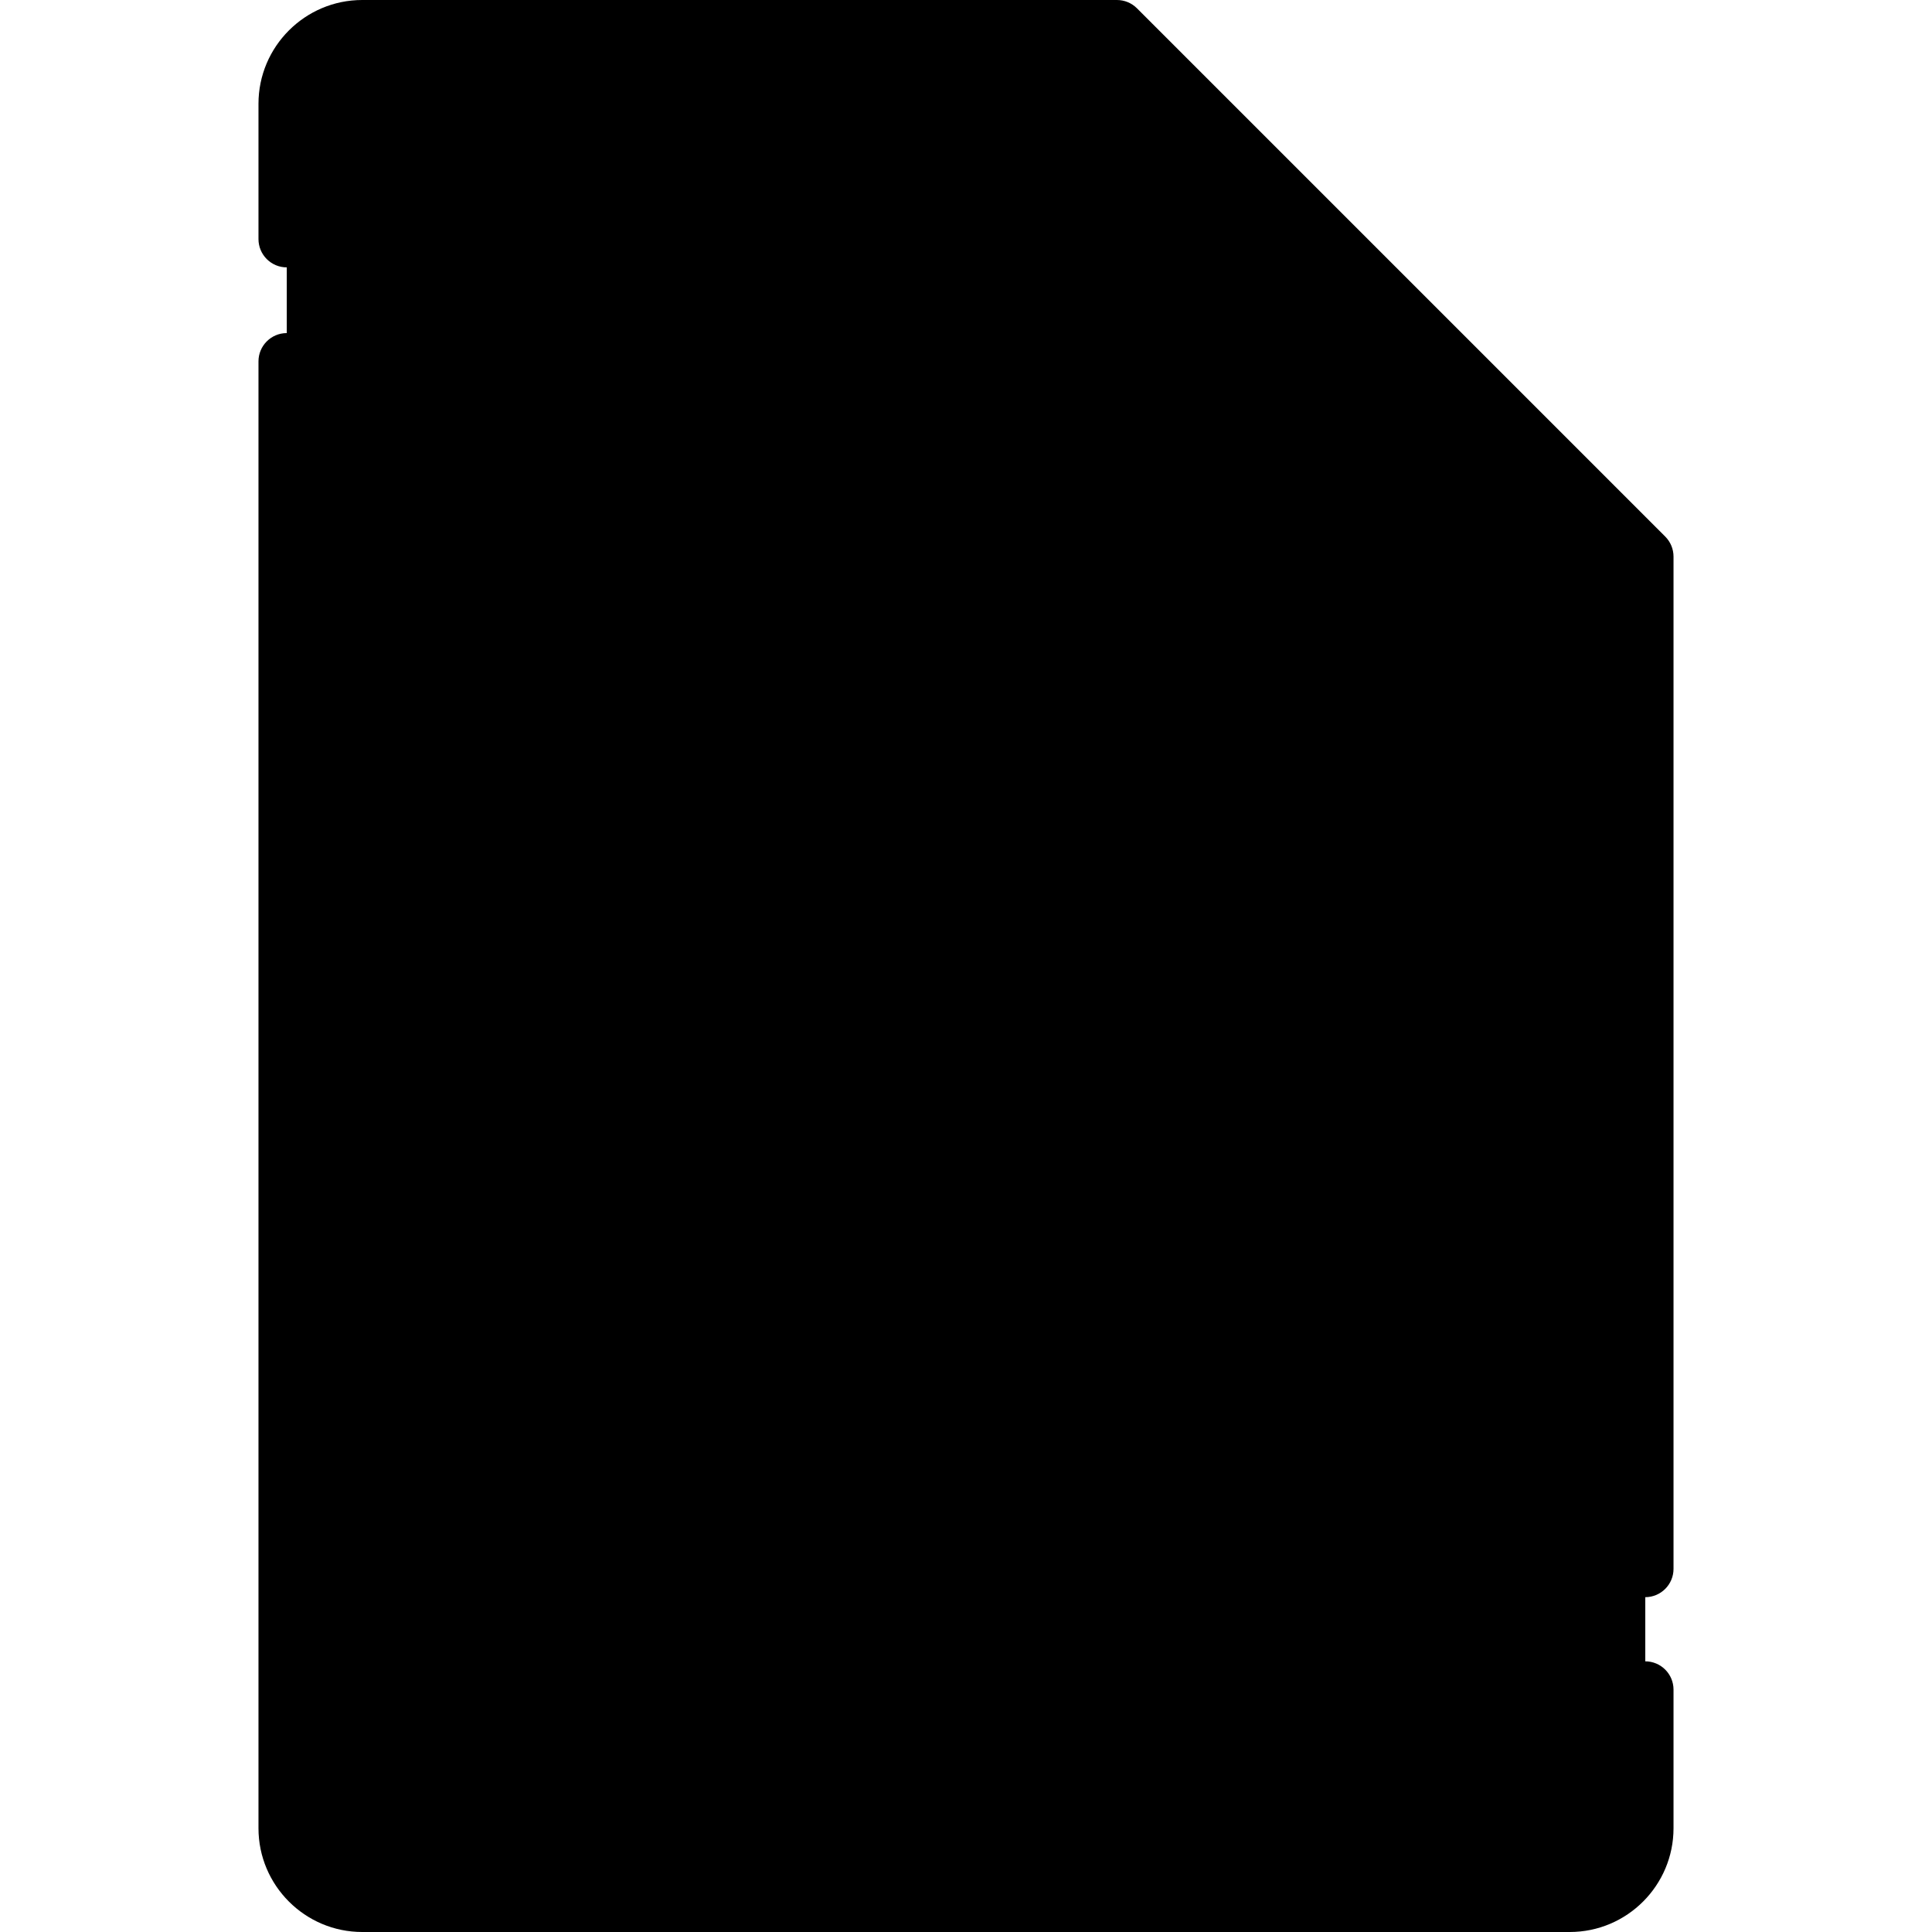 <svg id="Layer_1" enable-background="new 0 0 512 512" height="512" viewBox="0 0 512 512" width="512" xmlns="http://www.w3.org/2000/svg"><g><path d="m436 147.5v337c0 11.05-8.95 20-20 20h-320c-11.05 0-20-8.95-20-20v-457c0-11.05 8.95-20 20-20h200z" fill="hsl(273, 100.0%, 42.1%)"/><path d="m406 117.5v367c0 11.05-8.95 20-20 20h30c11.05 0 20-8.95 20-20v-337z" fill="hsl(270, 100.0%, 41.0%)"/><path d="m436 147.5h-120c-11.046 0-20-8.954-20-20v-120z" fill="hsl(273, 100.0%, 61.9%)"/><path d="m355 215h-198c-8.28 0-15 6.72-15 15v190c0 8.28 6.72 15 15 15h198c8.28 0 15-6.72 15-15v-190c0-8.28-6.72-15-15-15zm-15 160h-168v-100h168z" fill="hsl(228, 0.0%, 80.4%)"/><g><path d="m355 215h-30c8.28 0 15 6.72 15 15v190c0 8.28-6.72 15-15 15h30c8.28 0 15-6.72 15-15v-190c0-8.28-6.72-15-15-15z" fill="hsl(228, 0.0%, 78.8%)"/></g><g><path d="m224.231 442.5h130.769c12.407 0 22.5-10.093 22.5-22.5v-190c0-12.407-10.093-22.5-22.5-22.5h-198c-12.407 0-22.5 10.093-22.5 22.5v190c0 12.407 10.093 22.5 22.5 22.5h35.231c4.142 0 7.5-3.358 7.5-7.5s-3.358-7.5-7.5-7.5h-35.231c-4.136 0-7.5-3.364-7.5-7.5v-190c0-4.136 3.364-7.5 7.5-7.5h198c4.136 0 7.5 3.364 7.5 7.5v190c0 4.136-3.364 7.5-7.5 7.5h-130.769c-4.142 0-7.5 3.358-7.5 7.5s3.358 7.5 7.5 7.5z"/><path d="m347.5 375v-100c0-4.142-3.358-7.5-7.5-7.5h-168c-4.142 0-7.5 3.358-7.5 7.5v100c0 4.142 3.358 7.5 7.5 7.5h168c4.142 0 7.5-3.358 7.5-7.5zm-15-7.5h-153v-85h153z"/><path d="m436 440.269c-4.142 0-7.5 3.358-7.5 7.5v36.731c0 6.893-5.607 12.5-12.5 12.5h-320c-6.893 0-12.5-5.607-12.5-12.5v-388.731c0-4.142-3.358-7.5-7.5-7.5s-7.5 3.358-7.5 7.5v388.731c0 15.164 12.336 27.5 27.5 27.5h320c15.164 0 27.5-12.336 27.5-27.5v-36.731c0-4.142-3.358-7.5-7.5-7.5z"/><path d="m441.303 142.197-140-140c-1.406-1.407-3.314-2.197-5.303-2.197h-200c-15.164 0-27.5 12.336-27.5 27.5v35.859c0 4.142 3.358 7.5 7.5 7.5s7.5-3.358 7.5-7.5v-35.859c0-6.893 5.607-12.5 12.5-12.5h192.5v112.5c0 15.164 12.336 27.5 27.5 27.5h112.5v260.769c0 4.142 3.358 7.5 7.5 7.5s7.5-3.358 7.5-7.5v-268.269c0-1.989-.79-3.897-2.197-5.303zm-137.803-14.697v-101.894l114.394 114.394h-101.894c-6.893 0-12.5-5.607-12.5-12.5z"/></g></g></svg>